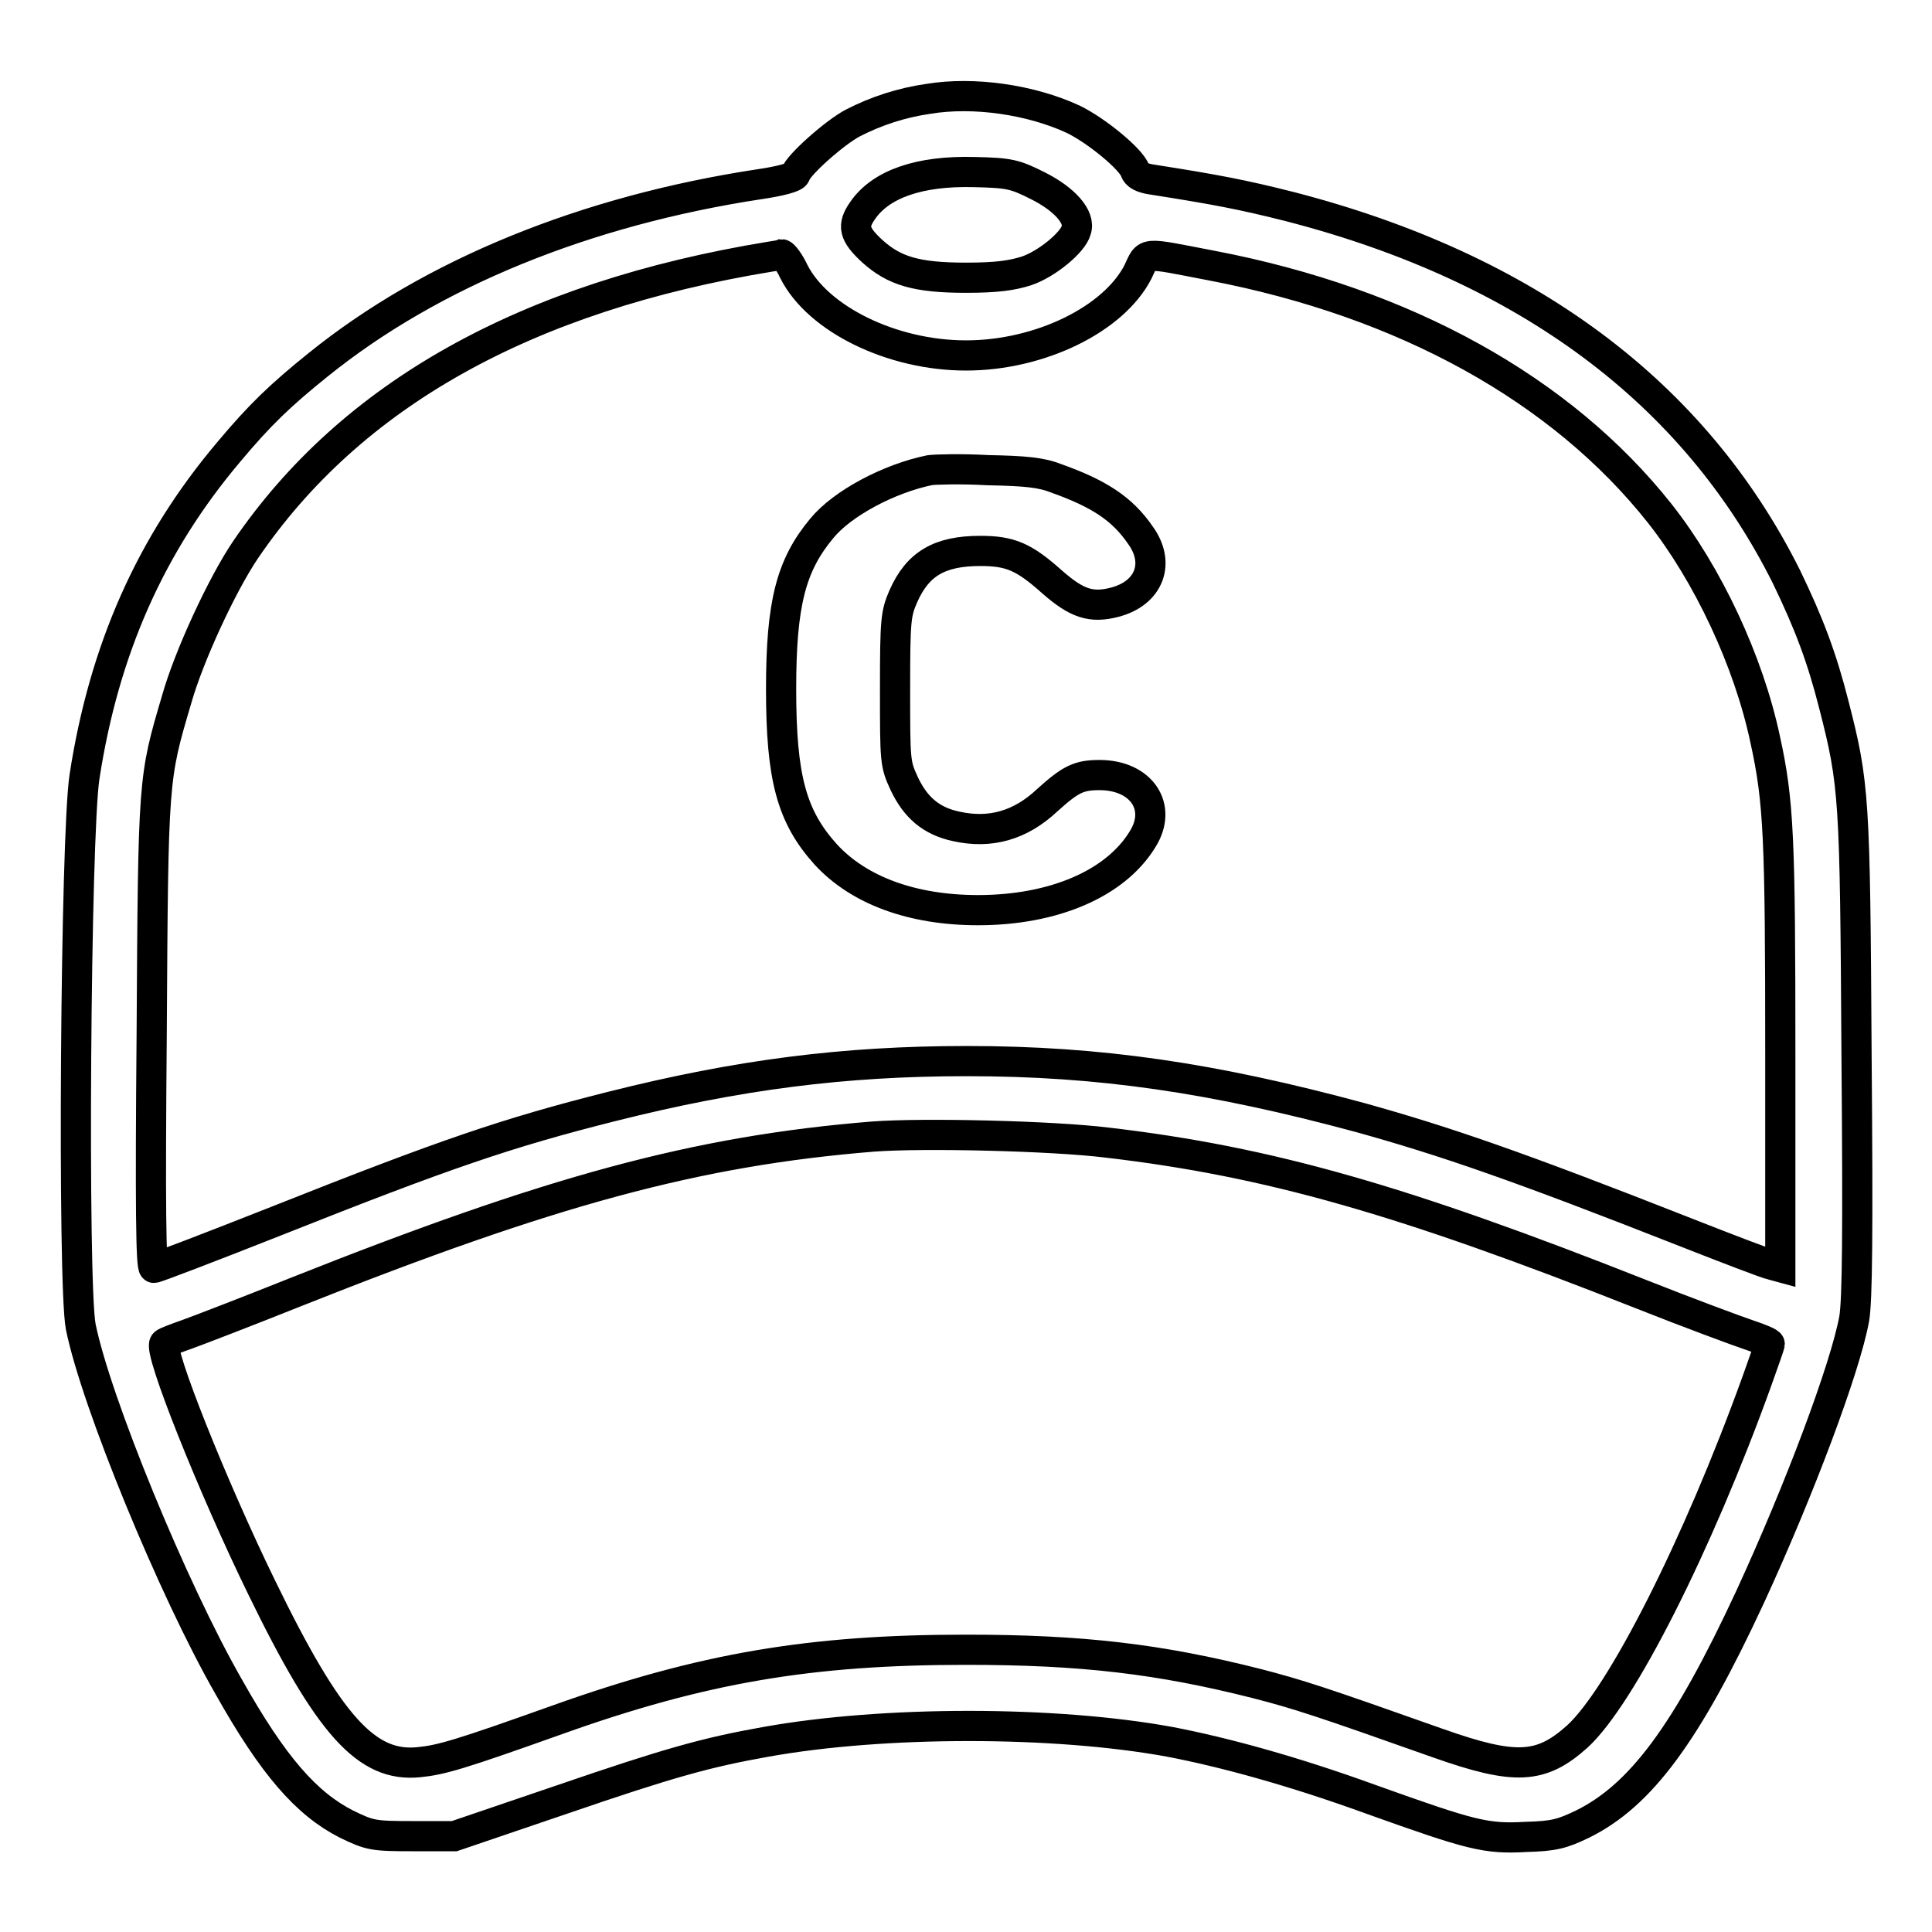 <?xml version="1.0" encoding="utf-8"?>
<!-- Svg Vector Icons : http://www.onlinewebfonts.com/icon -->
<!DOCTYPE svg PUBLIC "-//W3C//DTD SVG 1.1//EN" "http://www.w3.org/Graphics/SVG/1.1/DTD/svg11.dtd">
<svg version="1.1" xmlns="http://www.w3.org/2000/svg" xmlns:xlink="http://www.w3.org/1999/xlink" x="0px" y="0px" viewBox="0 0 256 256" enable-background="new 0 0 256 256" xml:space="preserve">
<g><g><g><path stroke-width="4" fill-opacity="0" stroke="#000000"  d="M123,13.1c-3.5,0.5-6.9,1.6-10,3.2c-2.3,1.2-7.2,5.5-7.6,6.8c-0.1,0.4-2,0.9-4.7,1.3c-23.1,3.5-43.5,11.8-58.5,23.9c-5.1,4.1-7.8,6.7-11.9,11.6c-10.3,12.2-16.5,26.1-19.1,43c-1.2,7.7-1.6,67.3-0.5,72.9c2,9.9,12.2,34.8,19.6,47.7c5.9,10.5,10.3,15.5,15.6,18.2c3.1,1.5,3.5,1.6,8.8,1.6h5.5l14.4-4.9c14-4.8,19-6.2,26.9-7.6c15.6-2.8,38.2-2.8,53.5,0c7.3,1.4,16.4,3.9,26.6,7.6c13.4,4.8,15.3,5.3,20.6,5c3.7-0.1,4.8-0.4,7.5-1.7c7.7-3.8,13.8-12,22.2-30.1c6.5-14.1,12.6-30.3,13.8-36.9c0.4-2.5,0.5-11.1,0.3-35c-0.2-34-0.3-35.8-3-46.3c-1.6-6.3-3.3-10.8-6.3-17C224.5,52,202.3,35.5,171,27.4c-6.3-1.6-10-2.3-18.3-3.6c-1.4-0.2-2.1-0.6-2.3-1.2c-0.5-1.5-5.1-5.3-8.2-6.8C136.6,13.2,129,12.1,123,13.1z M137.5,24.6c3.6,1.8,5.7,4.2,5.1,5.9c-0.4,1.6-3.9,4.5-6.6,5.4c-1.9,0.6-3.9,0.9-8,0.9c-6.6,0-9.5-0.9-12.4-3.5c-2.5-2.3-2.7-3.4-1.3-5.4c2.4-3.5,7.5-5.3,14.8-5.1C133.8,22.9,134.5,23.1,137.5,24.6z M105.2,36c3.2,6.3,13,11.1,22.8,11.1c9.8,0,19.6-4.8,22.8-11.1c1.3-2.7,0.4-2.6,9.8-0.8c25.6,4.9,46.3,16.4,59.3,32.8c6.4,8.1,11.8,19.6,14,30c1.8,8.2,2,13,2,41.9v28l-1.1-0.3c-0.6-0.1-5.8-2.1-11.4-4.3c-22.6-8.9-32-12.1-43.1-15.2c-19.6-5.3-34.6-7.5-52.2-7.5c-16.3,0-30.3,1.8-47,6c-13.9,3.5-22.1,6.3-44.5,15.2c-8.6,3.4-15.9,6.2-16.2,6.2c-0.4,0-0.5-8.2-0.3-31.1c0.2-33.9,0.2-33.7,3.3-44.2c1.6-5.7,6-15.2,9.1-19.8C46.5,52.3,69.7,39.3,102.1,34c0.7-0.1,1.3-0.2,1.5-0.3C103.8,33.7,104.6,34.7,105.2,36z M146.7,151.4c21.4,2.5,39.2,7.6,70.8,20.1c6.3,2.5,12.8,4.9,14.3,5.4c1.5,0.5,2.7,1,2.7,1.2c0,0.1-0.8,2.4-1.7,4.9c-7.9,21.9-18,41.8-23.8,47.1c-4.8,4.3-8.2,4.5-18.4,0.9c-15.8-5.6-18.6-6.5-24-7.9c-13-3.3-23.3-4.5-38.6-4.5c-20.6,0-34.9,2.4-54.2,9.3c-12.9,4.6-15.3,5.3-18.3,5.6c-6.9,0.7-11.9-4.8-20.8-23.1c-6.5-13.3-13.8-31.6-12.9-32.4c0.2-0.2,1.6-0.7,3-1.2c1.4-0.5,7.9-3,14.4-5.6c33.7-13.4,53-18.7,76.5-20.6C122.3,150.1,139.4,150.5,146.7,151.4z"/><path stroke-width="4" fill-opacity="0" stroke="#000000"  d="M123.2,62.3c-5.4,1.1-11.6,4.4-14.3,7.7c-4.1,4.9-5.4,10-5.4,21.3c0,11.8,1.4,16.9,5.9,21.9c4.4,4.8,11.5,7.4,20.2,7.4c10,0,18.2-3.5,21.8-9.4c2.7-4.3-0.2-8.5-5.7-8.5c-2.7,0-3.8,0.5-6.9,3.3c-3.6,3.4-7.6,4.5-12.1,3.5c-3.3-0.7-5.4-2.5-6.9-5.7c-1.2-2.6-1.2-2.9-1.2-12.5c0-9.2,0.1-10,1.1-12.3c1.9-4.3,4.8-6,10.2-6c4,0,5.8,0.8,9.5,4.1c3.3,2.9,5.2,3.5,8.3,2.7c4.6-1.2,6.1-5.2,3.4-8.9c-2.4-3.5-5.5-5.5-11.1-7.5c-2-0.8-4.1-1-9.1-1.1C127.4,62.1,123.9,62.2,123.2,62.3z"/></g></g></g>
</svg>